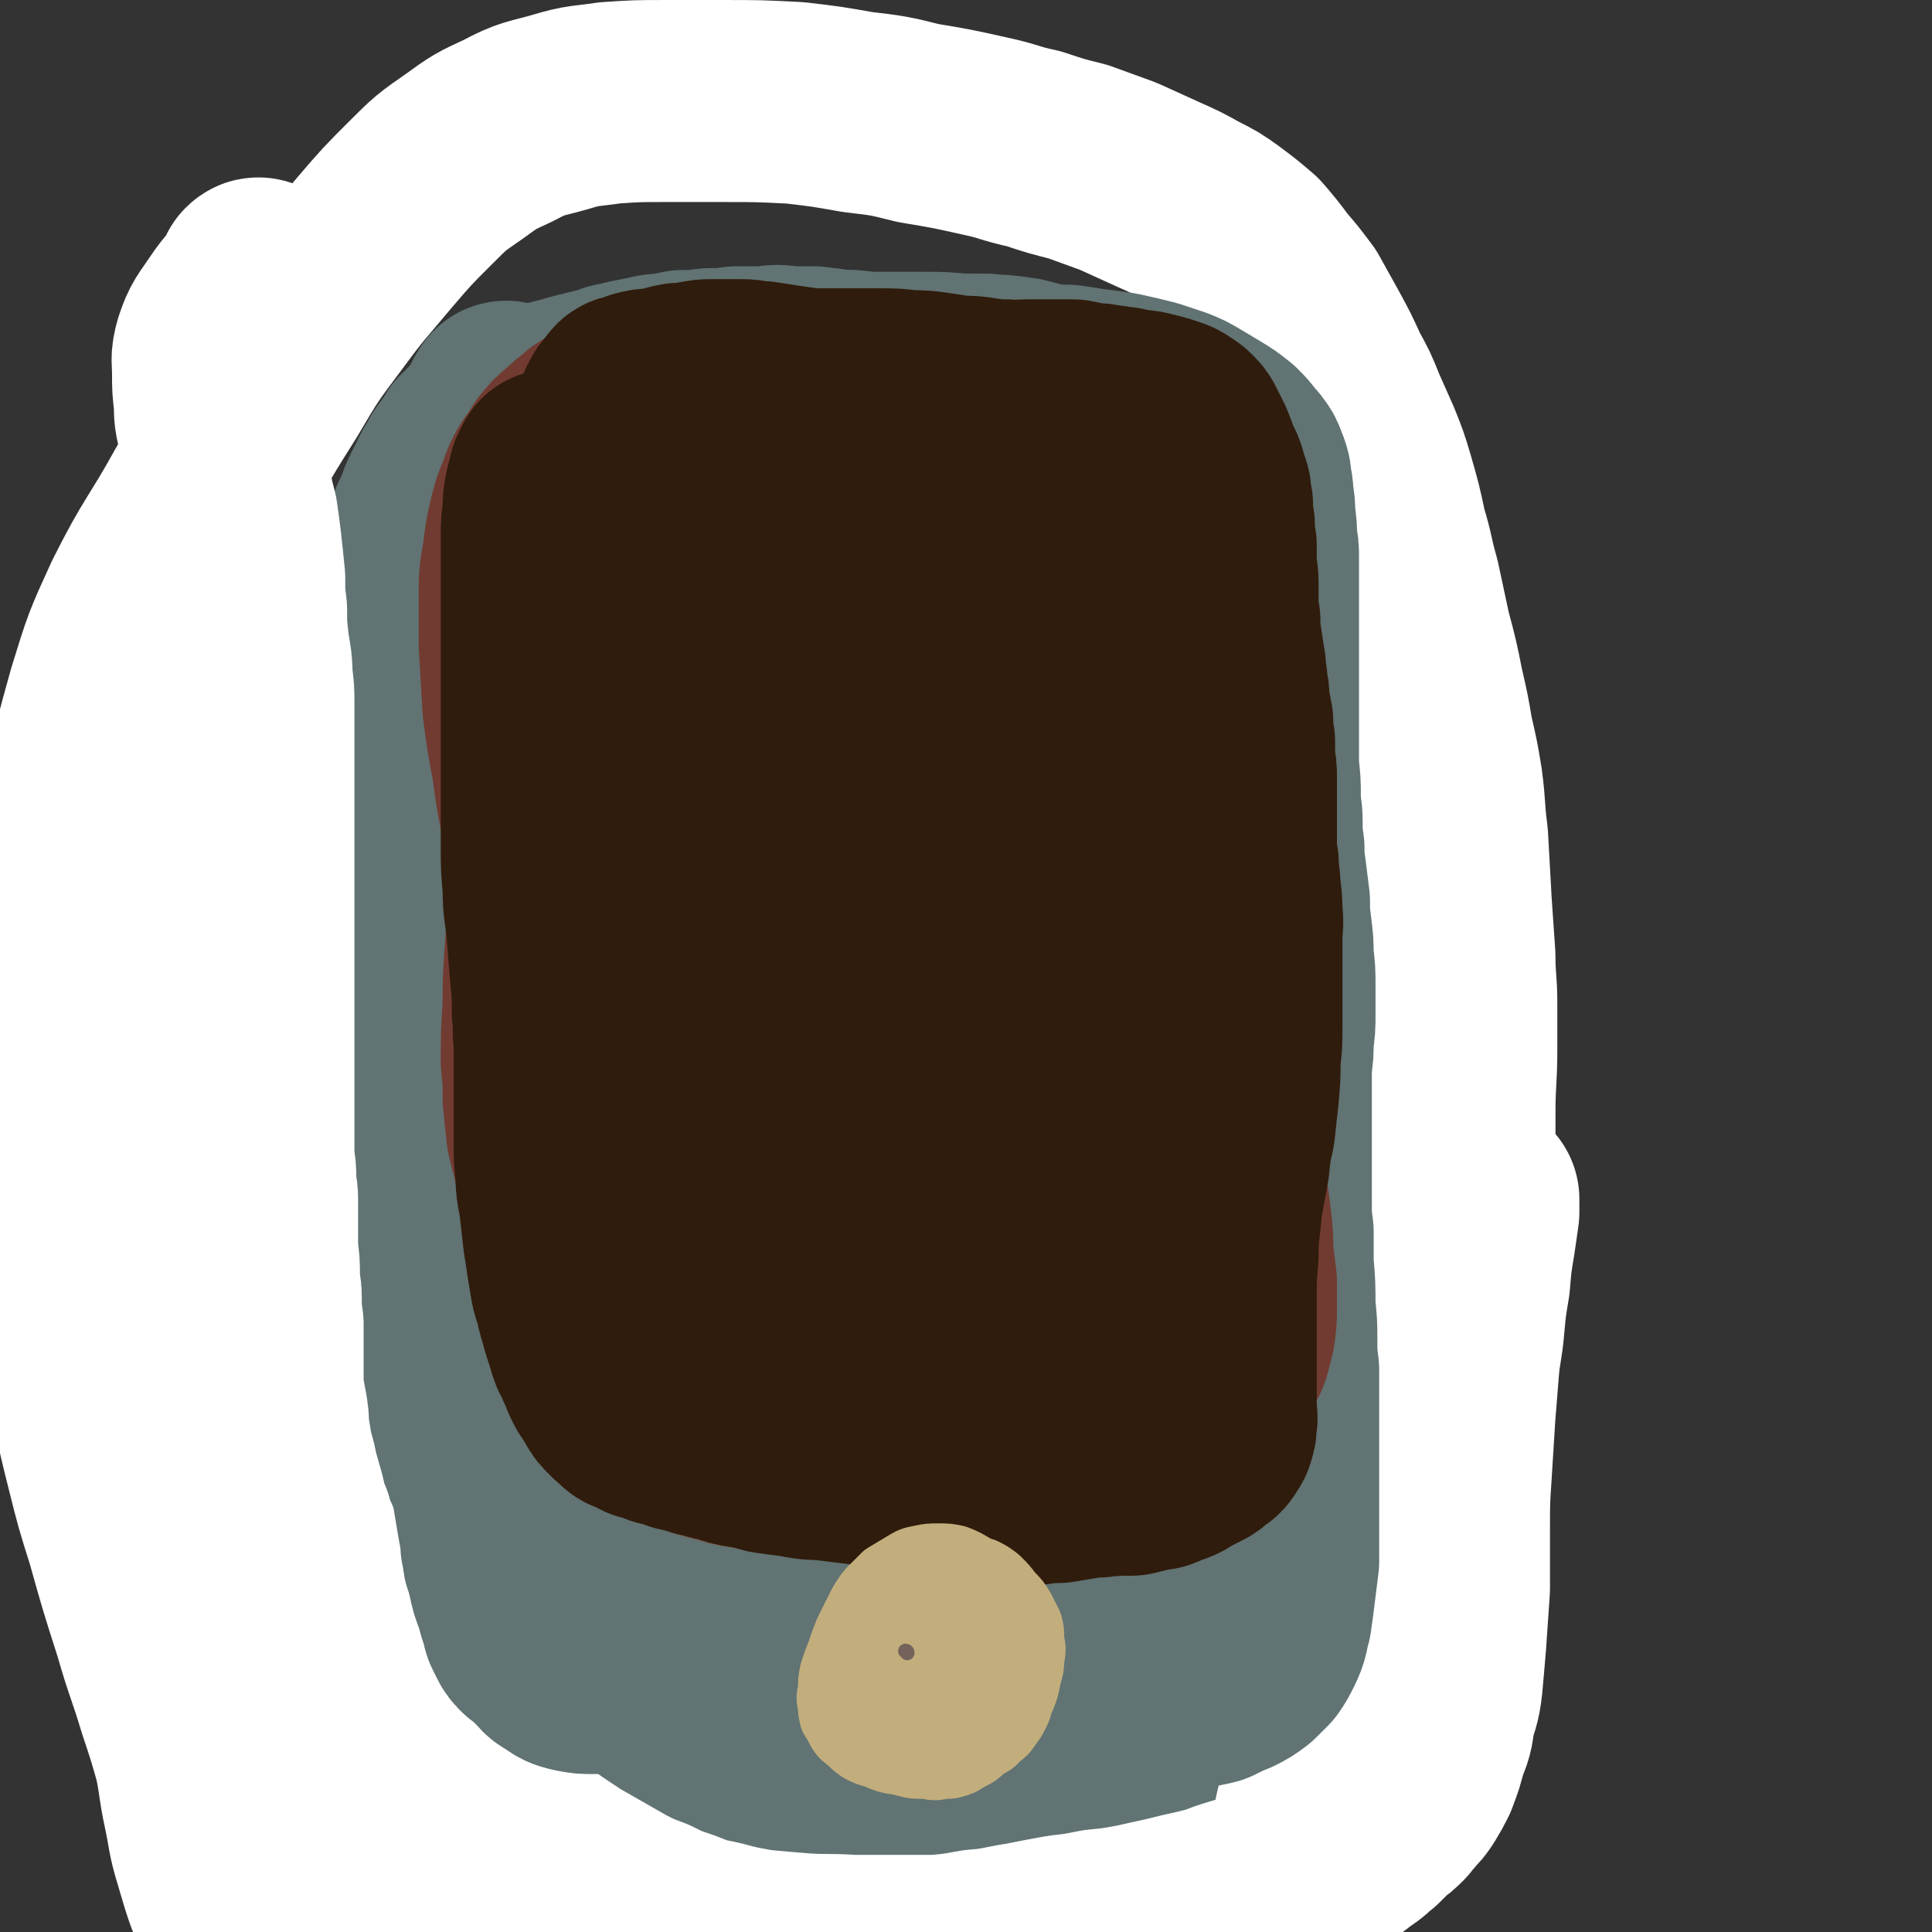 <svg viewBox='0 0 1052 1052' version='1.1' xmlns='http://www.w3.org/2000/svg' xmlns:xlink='http://www.w3.org/1999/xlink'><rect x="0" y="0" width="1052" height="1052" fill="#333333" stroke="none"/><g fill='none' stroke='#617373' stroke-width='110' stroke-linecap='round' stroke-linejoin='round'><path d='M305,826c-1,0 -1,0 -1,-1 -1,-8 0,-9 -1,-17 -1,-14 -1,-14 -2,-28 0,-10 0,-10 -1,-20 -1,-10 -1,-10 -3,-20 -1,-8 -1,-8 -2,-16 -1,-6 -1,-6 -2,-13 -1,-6 -1,-6 -2,-13 -1,-6 -1,-7 -2,-13 -1,-9 -1,-9 -2,-17 -1,-9 -1,-9 -2,-17 -1,-12 -1,-12 -2,-24 0,-9 0,-9 -1,-18 -1,-8 -1,-8 -2,-17 -1,-8 -1,-8 -2,-16 -2,-9 -2,-9 -4,-19 -1,-8 -1,-8 -3,-16 -1,-7 -1,-7 -2,-14 -2,-8 -2,-8 -3,-16 -1,-7 -1,-7 -2,-14 0,-7 -1,-7 -1,-14 0,-8 0,-8 0,-15 -1,-8 0,-8 0,-17 0,-6 0,-6 0,-12 0,-6 0,-6 0,-12 0,-6 0,-6 0,-12 0,-5 -1,-5 0,-11 0,-4 0,-4 0,-8 1,-2 1,-2 1,-5 1,-3 1,-3 1,-6 1,-2 1,-2 2,-5 0,-3 0,-3 1,-5 2,-4 2,-4 4,-7 2,-4 2,-4 5,-8 2,-3 2,-3 5,-6 3,-4 3,-4 7,-7 4,-3 4,-3 9,-7 4,-3 4,-3 8,-6 5,-3 5,-3 10,-6 5,-3 5,-3 10,-6 7,-4 7,-4 14,-7 6,-2 6,-2 12,-4 6,-3 6,-3 13,-5 6,-2 6,-2 11,-5 7,-2 7,-2 14,-5 6,-2 6,-2 12,-3 6,-2 6,-2 12,-3 8,-2 8,-2 15,-3 6,-1 6,-1 13,-1 6,0 6,0 12,0 6,0 6,0 12,0 7,0 7,0 15,0 5,0 5,0 10,0 4,0 4,0 9,0 3,0 3,0 7,0 3,0 3,0 7,0 3,0 3,0 5,1 3,0 3,0 6,1 4,1 4,1 8,2 4,2 4,2 8,3 3,2 4,2 7,4 4,2 4,2 8,4 5,3 5,3 10,6 4,4 4,4 8,7 4,4 4,4 8,8 5,6 5,6 10,12 4,6 4,6 8,12 4,7 4,7 8,14 5,7 5,7 9,15 4,9 4,9 9,18 3,9 3,9 7,17 3,8 3,8 7,15 2,7 2,7 5,14 4,10 4,10 7,20 3,10 3,10 6,20 3,10 3,10 6,20 3,9 3,9 5,19 2,8 2,8 4,17 2,8 2,8 3,16 2,8 2,8 3,15 2,10 2,10 3,19 2,9 2,9 3,17 0,8 0,8 1,16 1,8 0,8 1,15 0,7 0,7 1,15 0,7 0,7 0,14 0,8 0,8 0,15 0,9 0,9 0,18 0,7 0,7 -1,14 0,6 0,6 -1,12 -1,6 -1,6 -2,11 -2,7 -2,7 -3,14 -1,7 -1,7 -3,13 -1,7 -1,7 -2,13 -2,7 -2,7 -3,14 -2,5 -2,5 -3,10 -2,5 -2,5 -3,11 -2,6 -2,6 -4,12 -3,9 -3,9 -6,17 -3,7 -3,7 -6,14 -2,6 -2,6 -5,11 -2,6 -2,6 -5,11 -4,5 -4,5 -8,11 -3,4 -3,4 -7,8 -3,4 -3,4 -7,8 -4,5 -4,5 -9,10 -4,5 -4,5 -9,9 -5,4 -5,4 -9,8 -5,3 -5,3 -10,6 -6,3 -6,3 -12,5 -6,3 -6,3 -13,5 -6,2 -6,2 -13,4 -7,2 -7,3 -13,5 -9,2 -9,2 -17,4 -8,2 -8,2 -16,4 -7,1 -7,1 -15,2 -8,1 -8,1 -17,2 -7,1 -7,2 -15,2 -8,1 -8,1 -17,1 -7,0 -7,0 -15,0 -9,0 -9,0 -17,-1 -7,-1 -7,-1 -14,-2 -8,-2 -8,-2 -15,-4 -7,-2 -7,-2 -14,-4 -7,-2 -7,-2 -15,-5 -5,-3 -5,-3 -11,-5 -5,-2 -5,-2 -10,-5 -5,-2 -5,-2 -9,-4 -4,-1 -4,-1 -7,-3 -3,-1 -3,-1 -6,-3 -3,-2 -3,-2 -5,-4 -4,-3 -4,-3 -7,-6 -2,-3 -2,-3 -5,-6 -2,-4 -2,-4 -4,-8 -3,-5 -3,-5 -5,-10 -3,-6 -3,-6 -5,-12 -3,-7 -3,-7 -5,-15 -2,-8 -2,-8 -5,-15 -2,-9 -2,-9 -5,-18 -2,-8 -2,-8 -4,-16 -2,-8 -2,-8 -4,-17 -2,-12 -2,-12 -4,-23 -2,-12 -2,-12 -3,-23 -2,-11 -2,-11 -3,-22 0,-12 0,-12 -1,-23 -1,-13 -1,-13 -2,-25 -1,-11 -1,-11 -1,-22 0,-10 0,-10 0,-20 -1,-9 -1,-9 -1,-18 -1,-11 -1,-11 -2,-22 0,-9 0,-9 -1,-19 0,-10 0,-10 0,-20 -1,-12 -1,-12 -1,-25 -1,-10 -1,-10 -1,-21 -1,-10 -1,-10 -1,-20 -1,-10 -1,-11 -1,-21 -1,-12 -2,-12 -2,-24 -1,-11 0,-11 -1,-21 0,-10 0,-10 0,-21 0,-9 0,-9 0,-19 0,-9 0,-9 0,-19 1,-7 1,-7 1,-14 1,-7 0,-7 1,-13 1,-7 1,-7 1,-14 1,-6 1,-6 2,-12 0,-5 1,-5 1,-11 1,-4 1,-4 2,-9 1,-3 1,-3 2,-7 0,-2 0,-2 1,-4 1,-3 1,-3 1,-5 1,-2 1,-2 2,-4 1,-2 1,-2 2,-5 1,-3 1,-3 2,-5 3,-6 3,-6 6,-12 2,-2 2,-2 3,-5 1,-2 1,-2 3,-4 1,-2 1,-2 2,-3 2,-3 2,-3 3,-5 1,-1 1,-1 3,-2 1,-2 1,-2 2,-3 2,-1 2,-1 3,-2 1,-2 1,-2 3,-3 2,-1 2,-1 4,-2 2,-1 2,-1 4,-3 3,-1 3,-1 6,-2 3,-1 4,-1 7,-3 3,-1 3,-1 6,-2 3,-1 3,-1 7,-3 4,-1 4,-1 8,-2 3,-1 3,-1 7,-2 4,-1 4,-1 8,-2 5,-1 5,-1 10,-3 5,-1 5,-1 9,-2 5,-1 5,-1 10,-2 4,-1 4,-1 8,-1 5,-1 5,-1 10,-2 4,0 4,0 9,0 4,-1 4,-1 8,-1 5,0 5,0 9,0 5,0 5,0 10,0 4,0 4,0 8,0 4,0 4,0 8,0 5,0 5,0 9,0 4,0 4,0 8,0 3,0 3,0 7,0 4,0 4,0 7,1 4,0 4,0 8,0 4,1 4,1 7,1 4,1 4,1 8,1 4,1 4,1 8,2 4,0 4,0 8,1 3,1 3,1 7,1 4,1 4,1 7,2 4,0 4,0 8,1 3,1 3,1 6,2 2,0 2,0 5,1 3,1 3,1 5,1 3,1 3,1 7,2 3,0 3,0 6,1 3,1 3,1 6,1 3,1 3,1 6,2 3,0 3,0 5,1 3,1 3,1 5,1 2,1 2,1 4,1 3,1 3,1 6,2 2,1 2,1 4,1 2,1 2,1 4,2 2,1 2,1 4,2 2,0 2,0 5,1 2,1 2,1 4,2 2,1 2,1 4,2 3,1 3,1 6,3 3,1 3,1 5,2 3,1 2,1 5,3 2,1 2,1 5,2 2,1 2,1 4,3 3,2 2,2 5,4 2,2 2,2 4,4 3,3 3,3 5,6 3,3 3,3 5,6 2,4 2,4 4,8 2,4 3,4 5,8 2,5 2,5 4,11 2,5 2,5 3,11 2,5 3,5 4,11 2,6 2,6 3,12 2,7 2,7 3,13 1,7 1,7 2,13 2,7 2,7 3,14 1,10 1,10 2,19 1,8 1,8 2,16 0,7 1,7 1,14 0,7 0,7 0,15 1,9 1,9 1,18 0,9 0,9 0,18 0,10 0,10 0,20 0,11 0,11 -1,22 0,11 -1,11 -1,22 -1,10 -1,10 -2,19 -1,10 -1,10 -2,19 -1,11 -1,11 -2,23 -1,10 -1,10 -2,20 -1,11 -1,11 -2,22 -1,13 -1,13 -2,25 -1,16 -1,16 -2,33 -1,14 -1,14 -3,28 -1,14 0,14 -2,27 -1,13 -1,13 -2,26 -1,9 -1,9 -2,18 -1,8 -1,8 -2,16 0,7 -1,7 -1,15 0,9 0,9 0,19 0,10 0,10 0,19 0,9 0,9 0,17 0,8 0,8 0,16 0,7 0,7 -1,14 -1,5 -1,5 -1,9 -1,4 -1,4 -1,7 -1,4 -1,4 -2,7 0,2 0,2 -1,5 0,2 0,2 -1,4 -1,2 -1,2 -1,3 -1,2 -1,3 -3,5 -1,2 -1,2 -3,4 -2,2 -2,2 -4,4 -4,3 -4,3 -8,5 -4,3 -4,3 -8,4 -5,2 -5,2 -9,3 -6,1 -6,1 -12,2 -9,1 -9,0 -17,0 -8,1 -8,0 -17,0 -8,0 -8,1 -16,0 -9,0 -9,0 -18,-2 -11,-2 -11,-2 -23,-4 -10,-2 -10,-3 -20,-5 -9,-2 -9,-2 -19,-4 -10,-2 -10,-2 -20,-4 -8,-1 -8,-1 -16,-3 -8,-1 -8,-1 -16,-3 -6,-1 -6,-1 -13,-3 -7,-1 -7,-2 -15,-3 -5,-1 -5,-1 -11,-3 -5,-1 -5,-1 -10,-2 -6,-2 -6,-1 -11,-4 -6,-2 -6,-2 -12,-5 -5,-4 -6,-4 -10,-8 -6,-6 -7,-6 -12,-14 -8,-15 -9,-15 -15,-31 -10,-29 -8,-30 -15,-60 -9,-38 -10,-38 -17,-76 -6,-40 -6,-40 -9,-80 -3,-40 -2,-41 -2,-81 1,-25 1,-25 3,-49 2,-15 2,-15 6,-30 4,-13 4,-13 9,-25 2,-4 2,-4 4,-9 2,-2 2,-2 3,-3 1,-2 1,-2 3,-2 2,-1 2,-1 4,0 5,2 5,2 9,6 6,7 6,7 11,15 7,11 7,11 12,24 11,29 10,29 19,59 12,43 13,43 22,86 7,36 8,37 11,74 2,31 1,31 0,63 0,19 0,19 -3,38 -1,13 -2,13 -5,26 -2,8 -2,8 -5,16 -1,4 -1,4 -3,7 -1,2 -1,2 -1,4 -1,0 -1,0 -1,0 -4,-11 -4,-11 -7,-22 -8,-39 -8,-39 -15,-77 -9,-47 -11,-47 -16,-94 -6,-57 -5,-57 -5,-115 0,-43 0,-43 5,-86 3,-34 4,-34 11,-68 7,-29 6,-29 15,-57 9,-24 8,-25 20,-47 7,-13 8,-14 18,-23 6,-6 8,-7 16,-6 11,1 13,2 22,9 10,7 11,8 17,20 12,23 11,24 19,50 13,38 13,38 24,77 15,48 16,47 28,96 10,40 10,41 16,82 5,33 5,33 6,67 1,23 1,23 -1,46 -3,25 -4,24 -8,48 -5,25 -4,25 -10,49 -6,29 -6,29 -14,57 -9,33 -8,33 -19,66 -7,23 -5,24 -16,46 -6,13 -6,16 -17,23 -9,6 -13,8 -23,3 -18,-7 -22,-9 -32,-26 -19,-30 -16,-33 -27,-68 -13,-40 -13,-40 -20,-82 -8,-52 -7,-53 -9,-106 -2,-53 -2,-53 2,-106 3,-48 4,-48 13,-95 7,-40 7,-40 19,-79 10,-32 10,-33 25,-62 8,-18 10,-17 22,-32 8,-10 8,-10 19,-19 6,-5 6,-6 14,-8 5,-2 7,-3 11,0 10,6 11,6 17,16 16,28 15,29 26,60 14,36 13,36 23,73 8,36 8,36 13,72 5,29 5,29 7,58 3,29 2,29 2,57 0,37 0,37 -2,74 -1,34 -1,35 -4,69 -3,31 -2,31 -8,62 -4,20 -3,20 -11,39 -6,12 -6,15 -16,23 -6,5 -9,4 -16,1 -12,-4 -14,-5 -21,-15 -17,-23 -16,-25 -27,-52 -13,-36 -13,-37 -21,-75 -8,-40 -8,-40 -11,-82 -3,-43 -4,-44 -2,-88 2,-44 2,-45 11,-89 5,-25 5,-26 16,-50 8,-16 9,-16 20,-31 8,-11 9,-11 19,-20 8,-6 9,-7 18,-10 7,-2 9,-2 15,1 9,4 11,5 17,13 13,17 14,18 23,38 14,34 13,34 23,69 8,33 8,33 13,66 4,27 3,28 3,56 1,26 1,26 0,52 -1,19 -1,19 -3,38 -2,18 0,19 -6,36 -5,18 -5,23 -16,34 -4,4 -8,1 -13,-4 -12,-12 -13,-13 -20,-29 -19,-44 -19,-44 -32,-90 -10,-38 -10,-39 -15,-78 -4,-34 -4,-35 -3,-69 0,-27 1,-27 5,-53 4,-26 4,-26 12,-52 5,-17 5,-17 12,-34 6,-14 6,-15 15,-27 7,-9 8,-10 17,-14 6,-3 8,-2 14,-1 7,2 8,2 14,7 8,8 8,8 14,17 10,16 11,16 17,33 11,29 11,29 19,59 9,36 9,36 15,72 5,33 5,33 7,67 1,32 1,32 -1,64 0,18 -1,18 -4,36 -2,13 -2,13 -6,24 -2,8 -2,8 -5,15 0,1 -1,2 -2,2 -2,-1 -3,-1 -5,-3 -6,-10 -7,-10 -10,-21 -9,-33 -9,-33 -15,-68 -5,-31 -6,-31 -9,-63 -2,-24 -1,-24 0,-48 1,-18 1,-18 5,-36 2,-12 2,-12 6,-23 2,-6 2,-7 7,-11 3,-2 5,-3 8,-1 9,7 11,8 17,18 11,19 10,20 17,40 9,28 8,29 14,58 6,25 5,25 9,51 4,30 4,30 6,61 1,25 1,25 1,50 1,23 1,23 1,46 0,23 0,23 0,47 -1,17 -1,17 -2,34 -1,17 -1,17 -2,33 -1,15 -1,15 -2,29 0,17 0,17 0,34 0,10 0,10 0,20 0,6 1,6 1,12 0,3 0,3 0,6 -1,4 0,4 -1,9 -1,2 -1,2 -2,5 -1,2 -1,3 -4,3 -15,2 -15,1 -31,1 -12,-1 -12,-2 -25,-4 -13,-1 -13,-1 -27,-1 -17,-1 -17,0 -33,0 -15,-1 -15,0 -29,-1 -15,0 -15,-1 -30,-3 -19,-2 -19,-2 -37,-4 -14,-2 -14,-2 -28,-4 -12,-2 -12,-2 -24,-3 -10,-1 -10,0 -20,0 -9,0 -9,0 -18,0 -5,0 -5,0 -11,0 -4,0 -4,0 -8,-1 -4,0 -4,0 -7,-1 -3,-1 -3,-2 -6,-3 -2,-1 -2,-1 -4,-3 -3,-2 -3,-2 -5,-4 -4,-3 -4,-3 -7,-7 -5,-5 -5,-5 -8,-11 -5,-6 -5,-6 -9,-14 -4,-8 -4,-8 -8,-16 -4,-12 -4,-12 -8,-24 -3,-13 -3,-13 -6,-25 -3,-14 -3,-14 -6,-28 -3,-18 -3,-18 -5,-35 -3,-19 -2,-19 -5,-38 -1,-14 -1,-14 -2,-29 -1,-10 -1,-10 -1,-20 0,-8 0,-8 0,-15 0,-3 0,-3 0,-6 0,-1 0,-1 0,-1 0,0 0,0 0,0 0,3 0,3 0,7 0,11 -1,11 -1,22 0,11 0,11 0,23 0,12 0,12 0,25 0,15 -1,15 0,30 1,29 0,29 3,58 1,22 2,22 5,43 2,17 3,17 5,33 2,13 2,13 4,25 1,11 1,11 3,22 2,8 2,8 4,17 3,9 3,9 6,17 3,7 4,7 7,13 1,2 1,2 2,3 0,0 0,0 0,0 -1,-2 -1,-2 -3,-4 -5,-8 -5,-8 -11,-15 -8,-12 -8,-12 -15,-24 -8,-14 -8,-14 -15,-27 -6,-12 -6,-12 -11,-23 -4,-10 -4,-10 -7,-19 -3,-10 -3,-10 -6,-20 -3,-9 -2,-9 -4,-19 -2,-10 -2,-10 -4,-20 -2,-11 -2,-11 -3,-23 -2,-15 -2,-15 -3,-29 -2,-13 -2,-13 -3,-25 -1,-12 -1,-12 -3,-25 -1,-14 -1,-14 -2,-28 -1,-11 -1,-11 -2,-22 0,-10 0,-10 -1,-20 -1,-9 -1,-9 -3,-19 -2,-10 -2,-10 -4,-19 -1,-9 -1,-9 -2,-17 -1,-8 -2,-8 -2,-17 -1,-8 -1,-8 -1,-16 -1,-9 -1,-9 -1,-18 -1,-7 0,-7 -1,-15 0,-7 0,-7 -1,-14 -1,-9 -1,-9 -1,-18 -1,-8 0,-9 -1,-17 0,-8 0,-8 0,-15 0,-9 0,-9 0,-17 0,-9 0,-9 0,-19 0,-8 0,-8 0,-16 0,-9 0,-9 0,-17 0,-10 0,-10 0,-19 1,-11 1,-11 2,-22 1,-9 1,-9 2,-19 1,-8 1,-8 1,-17 2,-10 1,-10 3,-19 1,-8 1,-8 2,-15 1,-8 1,-8 3,-15 2,-8 2,-8 4,-15 3,-10 3,-10 7,-20 2,-8 2,-8 5,-16 3,-8 3,-8 6,-16 4,-7 4,-6 8,-13 3,-7 3,-7 6,-13 3,-5 3,-5 7,-10 3,-4 3,-4 6,-7 4,-4 5,-4 9,-8 4,-3 4,-3 8,-6 5,-3 5,-3 10,-6 6,-3 6,-3 12,-6 7,-4 7,-4 14,-7 6,-2 6,-2 12,-4 6,-3 6,-3 13,-5 9,-2 9,-2 18,-4 8,-1 8,-1 15,-2 7,0 7,0 15,-1 6,0 6,0 13,0 9,0 9,0 18,0 7,0 7,0 15,0 7,0 7,0 14,0 7,-1 7,-1 14,-2 9,-1 9,-2 18,-4 7,-1 7,-1 15,-3 6,-1 6,-1 13,-2 6,-1 6,0 12,-1 4,0 4,0 9,0 4,0 4,0 9,0 5,0 5,0 10,0 5,1 5,0 11,1 4,0 4,1 8,1 4,1 4,1 7,2 4,1 4,1 7,3 3,2 3,2 6,4 4,2 4,2 7,4 3,2 3,2 6,4 3,2 3,2 7,4 3,3 3,3 6,5 4,3 4,3 7,6 3,3 3,3 6,6 3,4 4,4 6,8 3,6 3,6 5,11 2,7 2,7 3,14 2,9 2,9 3,17 1,8 1,8 2,16 1,9 0,9 0,18 1,10 1,10 1,20 0,13 0,13 0,26 -1,12 -1,12 -2,24 -1,13 -1,13 -2,26 -1,14 -1,14 -2,28 -2,18 -2,18 -4,37 -2,15 -2,15 -3,31 -2,14 -2,14 -3,28 -2,16 -2,16 -2,33 -1,15 0,15 0,30 0,18 0,18 0,35 0,18 0,18 0,35 0,18 0,18 0,35 0,13 0,13 0,26 -1,12 0,12 -1,25 -1,16 -2,16 -2,32 -1,16 0,17 0,33 0,18 0,18 1,36 2,25 2,25 4,49 1,20 1,20 3,39 1,14 1,14 2,28 1,14 1,14 2,28 1,17 1,17 3,33 1,16 2,16 4,32 1,6 1,6 2,12 '/></g>
<g fill='none' stroke='#FFFFFF' stroke-width='110' stroke-linecap='round' stroke-linejoin='round'><path d='M141,153c0,-1 0,-2 -1,-1 0,0 0,1 0,1 -6,10 -7,9 -13,18 -6,9 -7,9 -10,18 -2,7 -1,7 -1,14 0,8 0,8 1,16 0,7 0,7 2,15 1,9 2,9 4,18 1,7 1,7 3,15 1,7 1,6 3,14 1,7 1,7 2,15 1,9 1,9 2,19 0,9 0,9 1,17 0,9 0,9 1,18 1,9 2,9 2,19 1,7 1,7 1,15 0,6 0,6 0,13 0,7 0,7 0,13 0,7 0,7 0,14 0,7 0,7 0,13 0,6 0,6 0,13 0,6 0,6 0,12 0,6 0,6 0,12 0,7 0,7 0,14 0,8 0,8 0,16 0,10 0,10 0,21 0,8 0,8 0,16 0,8 0,8 0,16 0,8 0,8 0,16 0,8 0,8 0,16 0,8 0,8 0,16 0,7 0,7 0,14 0,7 0,7 0,13 1,5 1,5 1,10 0,6 1,6 1,11 0,6 0,6 0,12 0,8 0,8 0,16 1,7 1,7 1,14 0,6 1,6 1,12 0,7 0,7 1,14 0,6 0,6 0,13 0,6 0,6 0,12 0,5 0,5 0,10 1,6 1,6 2,11 1,6 1,6 1,11 1,6 1,6 2,12 1,6 2,6 3,13 2,7 2,7 4,14 1,6 1,6 4,13 1,5 1,6 4,11 2,7 3,7 6,14 3,7 3,7 6,13 3,6 3,6 6,12 3,5 3,5 6,11 4,7 4,7 8,14 3,6 3,6 7,12 4,7 4,7 9,14 4,6 4,7 8,13 6,7 6,7 12,14 5,6 5,6 11,11 6,5 6,5 12,10 8,6 8,6 15,13 7,5 7,5 14,11 7,5 7,5 14,10 6,4 6,4 12,8 7,4 7,4 14,8 7,4 7,4 14,8 8,4 8,4 16,7 8,4 8,4 17,7 10,4 10,4 20,6 11,3 12,3 23,5 11,1 11,1 23,2 14,1 14,0 28,1 12,0 12,0 24,0 11,0 11,0 22,0 11,-1 11,-1 22,-3 13,-1 13,-2 26,-4 10,-2 10,-2 21,-4 9,-1 9,-1 19,-3 10,-1 10,-1 21,-3 9,-2 9,-2 18,-4 8,-2 8,-2 17,-4 8,-2 8,-2 16,-5 10,-3 10,-3 19,-6 7,-3 7,-3 14,-6 6,-2 6,-2 11,-5 6,-3 6,-3 11,-6 6,-4 6,-4 11,-8 5,-3 5,-4 9,-7 3,-3 3,-3 7,-7 3,-2 3,-2 6,-5 2,-3 2,-2 4,-5 3,-3 3,-3 5,-6 3,-5 3,-5 5,-9 3,-8 3,-8 5,-16 3,-7 3,-7 4,-15 2,-8 3,-8 4,-17 1,-11 1,-11 2,-23 1,-14 1,-14 2,-29 0,-16 0,-16 0,-32 0,-16 0,-16 1,-31 1,-16 1,-16 2,-32 1,-13 1,-13 2,-25 1,-12 2,-12 3,-24 1,-11 1,-11 3,-23 1,-12 1,-12 3,-24 1,-7 1,-7 2,-14 0,-3 0,-3 0,-6 0,-1 0,-1 0,-1 0,0 0,0 0,1 -1,11 -1,11 -3,22 -4,23 -3,23 -8,46 -5,28 -4,28 -11,55 -5,23 -6,23 -13,46 -8,23 -8,23 -17,45 -7,18 -8,18 -14,36 -6,19 -5,19 -10,39 -5,17 -5,17 -10,35 -4,14 -3,14 -7,29 -3,9 -3,10 -6,19 -2,4 -2,4 -5,9 -1,2 -2,2 -4,4 -1,2 -1,2 -3,3 -1,2 -1,2 -2,3 -1,1 -1,1 -2,2 0,1 -1,1 -1,1 0,0 0,1 0,0 0,0 0,0 1,-1 4,-5 4,-5 8,-10 6,-9 6,-9 11,-18 7,-12 7,-12 14,-24 6,-13 7,-13 13,-27 7,-17 7,-17 13,-34 6,-15 6,-15 10,-31 5,-17 5,-17 9,-34 6,-30 5,-31 10,-61 3,-20 3,-20 6,-39 2,-16 2,-16 4,-32 1,-14 1,-14 2,-28 1,-16 1,-16 1,-33 1,-18 0,-18 1,-36 0,-17 0,-17 0,-34 0,-18 1,-18 1,-35 0,-12 0,-12 0,-24 0,-13 -1,-13 -1,-26 -1,-15 -1,-15 -2,-29 -1,-18 -1,-18 -2,-36 -2,-15 -1,-15 -3,-30 -2,-12 -2,-12 -5,-25 -2,-12 -2,-12 -5,-25 -3,-15 -3,-15 -7,-30 -3,-14 -3,-14 -6,-28 -4,-14 -3,-14 -7,-27 -3,-14 -3,-14 -7,-28 -3,-10 -3,-10 -7,-20 -4,-9 -4,-9 -8,-18 -4,-10 -4,-10 -9,-19 -5,-11 -5,-11 -11,-22 -5,-9 -5,-9 -10,-18 -6,-8 -6,-8 -12,-15 -6,-8 -6,-8 -12,-15 -7,-6 -7,-6 -15,-12 -7,-5 -7,-5 -15,-9 -9,-5 -9,-5 -18,-9 -11,-5 -11,-5 -22,-10 -11,-4 -11,-4 -22,-8 -12,-3 -12,-3 -24,-7 -14,-3 -13,-4 -27,-7 -18,-4 -18,-4 -36,-7 -16,-4 -16,-4 -33,-6 -17,-3 -17,-3 -34,-5 -20,-1 -20,-1 -39,-1 -16,0 -16,0 -32,0 -15,0 -15,0 -30,1 -13,2 -14,1 -27,5 -14,4 -15,3 -28,10 -13,6 -13,6 -24,14 -13,9 -13,9 -24,20 -13,13 -13,13 -25,27 -15,18 -15,17 -29,36 -15,20 -15,20 -28,42 -19,30 -18,30 -36,61 -16,29 -18,28 -33,58 -11,24 -11,24 -19,50 -7,25 -7,25 -12,51 -5,28 -5,29 -8,57 -3,34 -2,34 -4,68 -1,27 0,27 0,53 1,23 1,23 2,45 2,27 2,27 5,53 3,25 3,25 7,50 4,21 4,21 9,41 5,20 5,20 11,39 7,25 7,25 15,50 6,21 7,21 13,41 5,15 5,15 9,29 3,14 2,14 5,28 3,14 2,14 6,27 5,17 5,17 11,32 7,17 6,17 15,32 10,15 10,16 23,28 10,10 10,10 23,16 30,15 31,14 62,26 12,4 13,3 25,6 '/><path d='M133,1008c0,0 -1,-1 -1,-1 2,0 3,1 5,1 20,0 20,-1 41,0 14,1 14,0 28,3 14,3 14,4 27,10 13,6 13,6 25,15 14,10 14,10 28,21 11,10 10,10 22,20 11,9 10,10 23,18 20,12 21,11 42,22 4,2 4,2 7,3 '/></g>
<g fill='none' stroke='#617373' stroke-width='110' stroke-linecap='round' stroke-linejoin='round'><path d='M276,220c0,0 0,-2 -1,-1 -2,3 -2,4 -4,8 -6,12 -7,11 -12,23 -5,11 -5,11 -7,22 -2,11 -2,11 -2,22 -1,9 -1,9 -1,19 0,9 0,9 0,18 0,10 0,10 1,20 0,8 1,8 2,17 0,7 0,7 1,15 0,7 0,7 1,14 1,8 1,8 1,15 1,6 1,6 2,12 1,6 1,6 2,12 1,7 1,7 1,15 0,7 0,7 0,13 1,7 1,7 1,14 0,6 0,6 1,13 0,14 0,14 0,28 0,7 0,7 0,13 0,7 0,7 0,13 0,8 0,8 0,16 0,6 0,6 0,13 0,6 0,6 0,13 0,8 0,8 0,16 0,7 0,7 0,14 0,7 0,7 0,13 0,7 0,7 0,13 0,8 0,8 0,15 0,6 0,6 0,12 0,6 0,6 0,11 0,6 0,6 1,11 0,6 0,6 0,11 1,5 1,5 1,10 1,5 1,5 1,10 1,6 1,6 1,11 0,5 0,5 1,9 0,5 0,5 0,9 0,5 0,5 0,10 0,6 0,6 0,12 1,5 1,5 1,9 1,4 1,4 1,8 0,2 0,2 0,5 0,2 0,2 0,4 0,2 0,2 0,4 0,4 0,4 0,8 1,4 1,4 2,9 0,4 0,4 1,8 0,3 0,3 1,7 0,3 0,3 0,5 1,2 1,2 1,4 0,3 0,3 1,5 1,4 1,4 2,8 1,5 1,5 3,10 1,3 1,3 2,7 1,3 1,3 2,6 1,2 0,2 1,4 1,2 1,2 2,4 1,2 1,2 3,4 3,2 3,2 6,4 5,3 5,3 10,5 5,2 5,2 11,4 5,1 5,2 11,3 6,1 6,1 12,2 7,0 7,0 14,0 7,0 7,0 14,0 7,0 7,0 14,0 8,0 8,0 15,-1 9,0 9,0 19,-1 7,-1 7,-1 14,-1 7,0 7,0 14,0 8,0 8,0 16,0 6,0 6,0 13,0 6,0 6,0 12,0 7,1 7,1 13,2 7,1 7,1 15,2 6,1 6,1 13,2 6,0 6,1 13,1 6,0 6,0 12,0 7,0 7,0 13,0 6,0 6,0 12,1 6,0 6,1 12,1 6,1 6,1 13,1 5,1 5,1 10,1 5,0 5,1 9,1 5,0 5,0 9,0 6,0 6,0 11,0 5,0 5,0 10,-1 4,-1 5,-1 9,-2 6,-3 6,-3 11,-5 4,-2 4,-2 8,-5 3,-3 3,-3 6,-6 2,-3 2,-3 4,-7 3,-6 2,-6 4,-13 1,-7 1,-7 2,-15 1,-8 1,-8 2,-16 0,-10 0,-10 0,-19 0,-10 0,-10 0,-21 0,-9 0,-9 0,-17 0,-8 0,-8 0,-16 0,-8 0,-8 0,-16 0,-7 0,-7 0,-15 -1,-8 -1,-8 -1,-16 0,-9 0,-9 -1,-18 0,-12 0,-12 -1,-24 0,-8 0,-8 0,-17 -1,-8 -1,-8 -1,-16 0,-7 0,-7 0,-15 0,-7 0,-7 0,-15 0,-7 0,-7 0,-15 0,-7 0,-7 0,-14 0,-8 0,-8 0,-16 1,-7 1,-7 1,-14 1,-7 1,-7 1,-14 0,-7 0,-7 0,-15 0,-8 0,-8 -1,-16 0,-7 0,-7 -1,-15 -1,-8 -1,-8 -1,-15 -1,-8 -1,-8 -2,-16 -1,-7 -1,-7 -1,-13 -1,-7 -1,-7 -1,-14 0,-7 -1,-7 -1,-14 0,-8 0,-8 -1,-16 0,-7 0,-7 0,-14 0,-7 0,-7 0,-14 0,-7 0,-7 0,-14 0,-7 0,-7 0,-15 0,-7 0,-7 0,-13 0,-7 0,-7 0,-13 0,-6 0,-6 0,-13 0,-5 0,-5 0,-9 0,-5 0,-5 0,-9 0,-5 0,-5 -1,-10 0,-6 0,-6 -1,-13 0,-5 0,-5 -1,-11 0,-3 0,-3 -1,-7 0,-3 0,-3 -1,-6 -1,-2 -1,-3 -2,-5 -2,-3 -2,-3 -4,-5 -3,-4 -3,-4 -6,-7 -5,-4 -5,-4 -10,-7 -5,-3 -5,-3 -10,-6 -5,-3 -5,-3 -10,-5 -6,-2 -6,-2 -12,-4 -8,-2 -8,-2 -17,-4 -7,-1 -7,-1 -15,-2 -6,-1 -6,-1 -13,-2 -6,0 -6,0 -13,-1 -7,-1 -7,-1 -15,-2 -7,-1 -7,-1 -15,-2 -7,-1 -7,-1 -15,-1 -10,-1 -10,-1 -20,-1 -8,0 -8,0 -16,0 -7,0 -7,0 -15,0 -7,-1 -7,-1 -14,-1 -7,-1 -7,-1 -15,-2 -7,0 -7,0 -13,0 -7,-1 -7,-1 -13,0 -8,0 -8,0 -16,0 -6,1 -6,1 -12,2 -6,0 -6,1 -12,2 -5,1 -5,1 -11,2 -5,1 -5,1 -11,3 -5,1 -5,1 -10,2 -4,2 -4,2 -8,4 -5,2 -5,2 -9,4 -4,3 -4,3 -9,6 -4,3 -4,3 -7,6 -4,3 -4,3 -7,7 -3,4 -3,4 -6,9 -3,4 -3,4 -5,8 -3,6 -3,6 -5,12 -3,7 -3,7 -6,15 -3,10 -3,11 -5,21 -2,10 -2,10 -4,19 -2,9 -2,9 -3,18 -2,9 -2,9 -3,18 -2,10 -2,10 -3,20 -1,9 -1,9 -2,18 -1,8 -1,8 -1,17 -1,11 0,11 -1,22 0,9 0,9 -1,18 -1,8 -1,8 -1,17 -1,10 -1,10 -1,19 0,10 0,10 0,21 0,9 0,9 0,18 0,9 0,9 0,18 0,11 0,11 0,21 0,9 0,9 0,18 0,9 0,9 0,17 0,9 0,9 1,17 0,9 0,9 0,19 0,8 1,8 1,16 0,7 0,7 0,15 0,8 0,8 1,15 0,9 0,9 1,17 0,7 1,7 1,13 0,7 0,7 0,13 0,7 0,7 0,14 0,7 0,7 0,14 1,8 1,8 1,15 0,7 0,7 1,15 1,8 1,8 2,16 1,7 1,7 2,14 1,6 1,6 2,12 2,11 2,11 5,22 1,4 1,4 2,7 1,4 1,4 2,7 0,3 0,3 1,6 1,3 1,3 2,5 2,3 2,3 3,6 2,3 2,3 4,6 2,4 2,5 4,8 2,4 2,4 5,7 3,3 2,3 6,5 4,3 4,3 8,4 5,1 5,1 10,1 6,0 6,0 12,0 6,0 6,0 12,0 8,0 8,0 15,0 7,0 7,0 14,0 7,0 7,0 13,0 8,0 8,0 15,0 9,0 9,0 19,1 8,0 8,0 17,1 8,0 8,0 16,0 11,1 11,0 21,1 9,0 9,0 18,0 8,0 8,0 17,-1 10,-1 10,0 19,-3 14,-4 13,-6 26,-11 '/></g>
<g fill='none' stroke='#74635B' stroke-width='110' stroke-linecap='round' stroke-linejoin='round'><path d='M302,266c0,0 -1,-1 -1,-1 -1,10 0,11 0,21 0,11 0,11 0,22 0,5 0,5 0,11 0,6 0,6 0,12 0,6 0,6 0,12 0,6 0,6 0,13 0,6 0,6 0,12 0,7 0,7 0,15 0,5 0,5 0,11 0,7 0,7 0,13 1,7 1,7 2,14 1,8 1,8 2,16 1,8 1,8 2,15 0,8 0,8 0,15 1,9 0,9 1,18 0,6 0,6 1,13 0,6 0,6 0,12 0,6 0,6 0,12 0,7 0,7 0,14 0,6 0,6 0,12 0,6 1,6 1,12 0,6 0,6 1,12 0,4 0,4 0,9 1,4 0,4 0,8 0,4 0,4 0,9 1,5 0,5 1,10 0,5 0,5 0,9 1,5 1,5 1,10 0,5 0,5 1,10 0,5 0,5 1,10 0,4 0,4 1,8 0,4 0,4 0,8 0,4 0,4 1,8 0,4 0,4 0,8 1,4 1,4 1,8 1,3 1,3 1,7 1,4 1,4 2,8 0,3 0,3 1,6 0,2 0,2 1,4 1,3 1,3 1,6 1,3 1,3 2,5 1,3 1,3 2,6 0,2 0,2 1,5 1,3 1,3 2,6 1,1 1,1 2,3 0,1 0,1 0,2 1,0 1,0 1,1 0,0 0,0 0,1 1,1 1,1 1,2 1,2 1,2 2,3 1,2 1,2 2,4 1,2 1,2 3,4 2,2 2,3 4,4 2,3 2,3 5,5 5,3 5,2 10,5 5,2 5,2 10,4 5,2 5,2 11,4 5,2 5,2 10,3 6,2 6,2 12,3 6,1 6,1 12,2 6,1 6,1 13,2 7,1 7,1 14,1 6,1 6,1 11,1 6,1 6,0 11,1 6,0 6,0 12,0 6,1 6,0 13,1 5,0 5,0 11,0 5,0 5,0 10,0 5,0 5,0 11,0 5,0 5,0 11,0 6,0 6,0 11,0 7,-1 7,-1 13,-2 6,0 6,0 13,-2 5,-1 5,0 10,-2 5,-1 5,-1 9,-2 5,-1 5,-1 9,-3 5,-2 5,-2 10,-5 5,-2 5,-2 9,-4 4,-2 4,-2 7,-4 4,-1 4,-1 7,-3 3,-1 3,-1 5,-3 2,-1 2,-1 4,-3 3,-2 3,-2 5,-5 3,-3 3,-3 5,-7 2,-4 2,-4 4,-8 1,-4 1,-4 3,-8 1,-4 1,-4 1,-9 1,-5 1,-5 2,-11 1,-6 0,-6 1,-12 0,-7 0,-7 0,-13 0,-6 0,-6 0,-13 0,-2 0,-2 0,-4 '/></g>
<g fill='none' stroke='#723B31' stroke-width='110' stroke-linecap='round' stroke-linejoin='round'><path d='M326,700c0,0 -1,0 -1,-1 -4,-16 -3,-16 -7,-32 -3,-11 -4,-11 -6,-22 -2,-8 -2,-8 -2,-16 -1,-7 -1,-7 -1,-13 0,-7 0,-7 0,-14 0,-8 -1,-8 -1,-16 0,-8 0,-8 0,-16 -1,-8 -1,-8 -1,-16 0,-7 0,-7 -1,-13 0,-8 0,-8 0,-15 0,-9 0,-9 0,-18 -1,-7 -1,-7 -1,-15 0,-6 0,-6 -1,-13 0,-5 0,-5 0,-10 -1,-5 -1,-5 -1,-9 0,-6 -1,-6 -1,-11 0,-6 0,-6 0,-12 0,-5 0,-5 0,-11 1,-4 1,-4 1,-9 1,-1 1,-1 1,-3 0,0 0,0 0,-1 0,-1 0,-1 0,-1 0,0 0,1 0,1 0,5 0,5 0,10 0,7 0,7 0,15 -1,11 -1,11 -2,23 -1,14 -2,14 -3,29 -1,14 -1,14 -2,28 -1,15 -1,15 -1,29 -1,15 -1,15 -1,30 1,10 1,10 1,20 1,10 1,10 2,19 2,8 2,8 4,16 1,8 2,8 4,17 1,6 2,6 3,13 2,6 2,6 3,11 1,6 1,6 2,11 1,4 1,4 2,7 0,3 0,3 1,6 0,3 0,3 0,6 1,4 1,4 1,8 1,3 1,3 2,6 1,4 1,4 2,8 2,4 2,4 3,7 1,4 1,4 3,8 1,2 0,2 1,4 1,2 1,2 2,4 2,2 2,2 4,4 2,2 2,2 4,4 3,2 3,2 6,4 4,2 4,2 7,3 5,2 5,2 10,4 4,2 4,2 8,3 4,2 4,2 9,3 4,1 4,2 9,2 5,1 5,1 10,2 5,0 5,0 10,0 6,0 6,0 11,0 7,0 7,0 13,0 6,0 6,0 11,0 6,0 6,0 11,0 5,0 5,0 11,0 6,-1 6,-1 12,-2 5,0 5,0 10,-1 5,-1 5,-1 10,-2 6,0 6,0 11,-1 4,0 4,0 8,-1 4,0 4,0 8,0 5,0 5,0 9,0 5,-1 5,-1 10,-1 4,0 4,0 7,-1 4,0 4,0 8,-1 4,-1 4,-1 9,-1 4,-1 4,-1 8,-1 3,-1 3,-1 6,-1 3,0 3,0 5,0 3,0 3,-1 6,-1 1,0 1,0 3,0 1,0 1,0 2,-1 0,0 0,0 1,0 1,0 1,0 1,-1 1,0 1,0 1,0 0,0 0,0 0,0 1,0 1,0 1,0 0,0 0,0 0,0 0,0 0,0 0,0 '/><path d='M312,308c0,0 -1,-2 -1,-1 0,3 1,4 0,8 0,16 -1,16 -2,33 0,15 0,15 0,31 0,12 0,12 0,23 0,11 0,11 0,22 0,9 0,9 1,19 1,11 1,11 1,22 1,9 1,9 2,18 0,10 0,10 0,19 1,10 1,10 1,19 1,11 1,11 2,21 0,9 0,9 1,18 0,8 0,8 1,16 0,9 0,9 1,18 0,9 0,9 1,17 0,8 0,8 0,16 1,8 1,8 1,16 0,5 0,5 0,11 0,6 0,6 0,11 0,6 0,6 0,11 0,6 0,6 1,11 0,5 0,5 1,9 0,5 0,5 0,9 1,4 1,4 1,9 1,4 1,4 1,9 0,3 0,3 1,5 0,2 0,2 0,3 0,0 0,1 1,1 0,2 0,2 1,3 2,2 1,2 3,4 2,3 2,3 5,5 3,3 3,3 7,5 2,3 2,3 6,5 3,2 3,2 6,4 4,2 4,2 7,4 5,2 5,2 10,4 4,2 4,2 9,3 4,2 4,2 9,3 5,2 5,2 10,3 7,2 7,2 13,4 6,1 6,1 12,2 6,1 6,1 13,2 7,0 7,0 14,1 6,0 6,0 12,0 7,0 7,0 13,1 6,0 6,0 12,1 6,1 6,1 12,1 4,1 4,1 9,1 4,1 4,1 9,1 5,1 5,1 10,1 4,1 4,1 8,1 4,1 4,1 9,2 3,0 3,0 7,0 4,1 4,1 8,1 2,1 2,1 5,1 2,0 2,0 5,0 2,0 2,0 4,0 2,0 2,0 5,0 3,0 3,0 5,0 3,-1 3,-1 5,-2 4,-1 4,-1 7,-3 3,-1 3,-1 6,-3 3,-1 3,-1 6,-3 3,-2 3,-2 5,-3 4,-2 4,-2 8,-5 3,-2 3,-2 7,-3 3,-2 3,-2 6,-4 3,-2 3,-2 6,-4 2,-2 2,-2 4,-3 2,-1 2,-1 4,-2 1,-1 1,-1 2,-2 2,-2 2,-2 4,-3 1,-2 1,-2 3,-3 2,-2 2,-2 3,-4 2,-2 2,-2 3,-3 2,-3 2,-3 3,-6 2,-3 2,-3 3,-6 1,-4 1,-4 2,-8 1,-6 1,-7 1,-13 0,-7 0,-7 0,-14 -1,-8 -1,-8 -2,-17 0,-8 0,-8 -1,-16 -1,-9 -1,-9 -3,-18 -1,-7 -1,-7 -2,-13 -1,-7 -1,-7 -2,-13 -1,-6 -1,-6 -3,-12 -1,-8 -1,-8 -3,-15 -1,-6 -1,-6 -2,-13 -1,-5 -1,-5 -1,-11 -1,-6 -1,-6 -1,-12 -1,-5 0,-5 0,-11 0,-5 0,-5 0,-10 0,-5 0,-5 0,-10 0,-6 0,-6 0,-12 0,-4 0,-4 0,-9 0,-5 0,-5 0,-10 0,-6 0,-6 0,-12 1,-5 0,-5 1,-10 0,-5 1,-5 1,-10 1,-5 1,-6 1,-11 0,-7 0,-7 0,-14 0,-5 0,-5 0,-11 0,-5 0,-5 0,-10 0,-4 0,-4 0,-9 -1,-6 -1,-6 -1,-11 0,-6 0,-6 -1,-11 0,-7 0,-7 -1,-14 -1,-8 -1,-8 -2,-16 0,-5 0,-5 -1,-10 -1,-3 -1,-3 -2,-7 0,-4 -1,-4 -2,-7 -1,-5 -1,-5 -1,-10 -1,-4 -1,-4 -2,-8 0,-3 0,-3 0,-6 -1,-3 -1,-3 -1,-6 0,-4 0,-4 0,-8 0,-3 -1,-3 -1,-6 0,-4 0,-4 0,-8 0,-3 0,-3 0,-6 -1,-1 -1,-1 -1,-2 0,-1 0,-1 0,-1 -1,-1 0,-1 -1,-2 -1,-1 -1,-1 -2,-3 -3,-2 -2,-2 -5,-4 -3,-3 -3,-2 -7,-5 -5,-3 -5,-3 -10,-6 -4,-2 -4,-2 -8,-4 -5,-2 -5,-1 -10,-3 -5,-1 -5,-1 -11,-3 -7,-1 -7,-1 -14,-3 -6,-1 -6,-1 -13,-2 -4,-1 -4,-1 -9,-2 -4,-1 -4,-1 -8,-2 -5,-1 -5,-1 -10,-1 -6,-1 -6,0 -12,0 -17,-1 -17,0 -34,-1 -8,0 -8,-1 -17,-1 -7,-1 -7,-1 -14,-1 -6,0 -6,0 -12,0 -7,0 -7,0 -14,0 -5,0 -5,0 -11,0 -5,0 -5,0 -11,0 -4,0 -4,0 -9,0 -4,0 -4,0 -9,0 -3,0 -3,0 -7,0 -4,0 -4,0 -8,0 -5,0 -5,-1 -10,-1 -4,-1 -4,-1 -9,-1 -4,0 -4,0 -9,0 -4,0 -4,0 -8,1 -3,0 -3,0 -7,1 -3,1 -3,1 -5,2 -4,2 -4,2 -7,5 -3,2 -3,2 -6,5 -5,4 -5,4 -9,9 -3,5 -3,5 -6,9 -3,5 -3,5 -5,11 -3,7 -3,7 -5,15 -2,9 -2,9 -3,18 -2,11 -2,11 -2,22 0,13 0,13 0,26 1,17 1,17 2,34 2,15 2,15 5,31 2,15 2,15 5,30 3,17 3,17 7,33 3,15 3,15 7,31 3,14 3,14 7,28 4,15 5,15 9,29 5,17 5,16 11,33 4,13 4,13 8,26 4,11 4,11 7,23 4,10 3,10 7,20 2,8 2,8 5,16 2,5 2,5 3,10 1,2 1,2 2,4 0,0 0,0 0,0 0,1 0,0 0,0 -3,-4 -3,-4 -5,-9 -4,-9 -5,-9 -8,-19 -4,-13 -4,-13 -7,-26 -5,-24 -5,-24 -7,-48 -3,-33 -3,-34 -5,-67 -1,-27 -1,-27 0,-53 0,-22 0,-22 3,-43 3,-21 3,-21 9,-41 4,-16 4,-16 10,-30 5,-12 5,-12 11,-23 5,-8 5,-9 11,-16 3,-5 4,-5 9,-8 2,-2 2,-2 5,-3 2,-1 2,-1 4,-2 2,0 2,0 4,0 2,1 2,1 3,3 3,2 3,2 5,6 3,7 3,7 4,15 3,17 3,18 3,35 1,38 1,38 -1,76 -2,45 -4,44 -8,89 -4,45 -5,45 -7,90 -2,24 -1,24 -1,48 1,15 1,15 2,30 1,8 1,8 2,16 0,3 0,3 1,6 1,0 1,0 1,1 0,0 0,0 1,0 1,0 1,1 2,0 4,-1 4,-1 7,-4 6,-5 6,-5 9,-12 6,-10 5,-11 8,-22 5,-16 4,-17 8,-33 3,-16 3,-16 5,-31 2,-15 3,-15 4,-29 3,-42 1,-42 3,-85 1,-28 1,-28 3,-57 2,-17 2,-17 5,-35 1,-6 1,-6 2,-12 0,0 0,-1 0,0 0,3 0,4 0,8 -1,13 -1,13 -3,25 -2,28 -2,28 -5,56 -3,42 -4,42 -6,85 -1,27 -2,27 0,55 2,21 2,21 6,42 3,14 3,14 9,27 3,9 4,9 10,17 4,5 4,6 10,9 5,3 5,3 11,4 4,1 4,1 9,1 4,-1 4,0 8,-2 7,-4 7,-4 12,-10 7,-8 6,-9 11,-18 '/></g>
<g fill='none' stroke='#301C0C' stroke-width='110' stroke-linecap='round' stroke-linejoin='round'><path d='M380,388c0,0 -1,-2 -1,-1 0,19 1,20 1,41 1,13 1,13 1,26 0,15 0,15 0,29 0,23 0,23 0,47 0,20 0,20 0,39 0,18 0,18 0,35 0,17 -1,17 0,34 0,12 0,12 1,23 1,11 1,11 2,21 1,10 1,10 3,20 1,10 1,10 3,19 1,4 1,4 2,8 1,2 1,2 1,4 1,1 1,1 1,1 0,0 0,0 0,0 0,0 0,0 0,0 -1,-1 -1,-1 -2,-2 -1,-2 -1,-2 -3,-4 -3,-3 -3,-3 -6,-6 -4,-4 -4,-4 -8,-9 -5,-6 -6,-6 -10,-13 -5,-6 -5,-6 -8,-13 -3,-6 -3,-6 -5,-14 -3,-9 -3,-9 -4,-19 -2,-12 -2,-12 -3,-25 -1,-13 -1,-13 -2,-27 -1,-13 -1,-13 -2,-27 -1,-15 -1,-15 -2,-30 -1,-12 -1,-12 -1,-25 0,-13 0,-13 0,-26 0,-14 0,-14 1,-29 0,-24 1,-24 2,-48 1,-19 1,-19 1,-38 1,-10 1,-10 0,-20 0,-4 0,-4 0,-9 -1,-4 -1,-4 -2,-8 -1,-5 -1,-5 -2,-10 -1,-6 -1,-6 -2,-12 -2,-9 -2,-9 -4,-17 -1,-6 -1,-6 -2,-12 -1,-3 -1,-3 -2,-6 -1,-2 -1,-2 -2,-3 -1,-2 -1,-2 -3,-3 -1,-2 -1,-2 -3,-4 -3,-3 -3,-3 -6,-6 -3,-4 -3,-4 -6,-7 -3,-3 -3,-3 -5,-5 -1,-1 -1,-1 -2,-1 0,0 0,0 0,0 0,0 0,0 0,0 -1,2 -1,2 -2,4 -1,4 -1,4 -2,8 -1,5 -1,5 -1,11 -1,6 -1,6 -1,13 0,7 0,7 0,15 0,10 0,10 0,19 0,14 0,14 0,27 0,13 0,13 0,25 0,13 0,13 0,26 0,13 0,13 0,26 0,15 0,15 0,30 0,12 0,12 1,23 0,12 1,12 2,23 1,13 1,13 2,25 1,10 1,10 1,20 1,8 0,8 1,17 0,8 0,8 0,16 0,10 0,10 0,20 0,8 0,8 0,17 0,9 0,9 1,18 0,9 1,9 2,17 1,9 1,9 2,18 1,6 1,6 2,13 1,6 1,6 2,12 1,5 2,5 3,11 1,4 1,4 2,7 1,4 1,4 2,7 1,3 1,3 2,6 1,4 1,4 3,7 1,3 1,3 3,7 1,3 1,3 3,7 2,3 2,3 4,6 2,4 2,4 5,7 2,2 2,2 4,3 1,2 1,2 4,3 3,1 3,1 6,3 4,1 4,1 9,3 5,1 5,1 10,3 5,1 5,1 11,3 6,1 6,2 13,3 5,2 5,2 11,3 6,1 6,1 13,3 7,1 7,1 15,2 9,2 9,1 18,2 8,1 8,1 16,2 8,1 8,1 16,2 9,1 9,1 19,2 7,1 7,1 14,3 6,1 6,1 13,2 5,1 5,1 11,1 6,1 6,1 12,1 5,0 5,0 11,0 6,-1 6,-1 12,-1 6,-1 6,-1 12,-2 5,-1 5,-1 10,-1 4,-1 4,0 9,-1 4,0 4,0 9,0 4,-1 4,-1 8,-2 3,-1 3,-1 6,-1 3,-1 3,-2 6,-3 2,0 2,0 4,-1 1,-1 1,-1 3,-2 2,-1 2,-1 4,-2 2,-1 2,-1 4,-2 2,-1 2,-1 4,-3 1,-1 1,-1 3,-2 1,-1 1,-1 2,-3 1,-1 1,-1 1,-2 1,-2 1,-2 1,-5 1,-4 0,-4 0,-8 0,-5 0,-5 0,-10 0,-7 0,-7 0,-13 0,-8 0,-8 0,-16 0,-10 0,-10 0,-20 0,-12 0,-12 1,-24 0,-14 1,-14 2,-28 2,-11 2,-11 4,-22 1,-10 1,-10 3,-19 1,-9 1,-9 2,-18 1,-11 1,-11 1,-21 1,-8 1,-8 1,-17 0,-8 0,-8 0,-16 0,-9 0,-9 0,-18 0,-8 0,-8 0,-15 0,-6 1,-7 0,-13 0,-6 0,-6 -1,-13 0,-7 -1,-7 -1,-14 -1,-5 -1,-5 -1,-11 0,-5 0,-5 0,-11 0,-6 0,-6 0,-13 0,-5 0,-5 0,-11 0,-5 0,-5 -1,-10 0,-5 0,-5 0,-10 -1,-6 -1,-6 -1,-11 -1,-5 -1,-5 -2,-10 0,-5 0,-5 -1,-9 0,-6 -1,-6 -1,-11 -1,-6 -1,-6 -2,-13 -1,-6 -1,-6 -1,-12 -1,-6 -1,-6 -1,-12 0,-4 0,-4 0,-9 0,-5 -1,-5 -1,-9 0,-6 0,-6 0,-11 -1,-5 -1,-5 -1,-11 -1,-5 -1,-5 -1,-11 -1,-3 -1,-3 -1,-7 -1,-3 -1,-3 -2,-6 -1,-4 -1,-4 -3,-7 -2,-6 -2,-6 -4,-11 -2,-4 -2,-4 -4,-8 -1,-2 -1,-2 -3,-4 -1,-1 -1,-1 -3,-2 -1,-1 -1,-1 -3,-2 -3,-1 -3,-1 -6,-2 -4,-1 -4,-1 -8,-2 -6,-1 -6,0 -12,-2 -4,0 -4,-1 -9,-1 -4,-1 -4,-1 -8,-1 -5,-1 -5,-1 -10,-2 -6,0 -6,0 -13,0 -6,0 -6,0 -12,0 -5,0 -5,1 -11,0 -6,0 -6,0 -13,-1 -6,-1 -6,-1 -13,-1 -6,-1 -6,-1 -13,-2 -7,-1 -7,-1 -14,-1 -8,-1 -8,-1 -15,-1 -12,0 -12,0 -24,0 -8,0 -8,0 -15,0 -7,-1 -7,-1 -14,-2 -6,-1 -6,-1 -13,-2 -5,0 -5,-1 -10,-1 -4,0 -4,0 -9,0 -4,0 -4,0 -7,0 -4,0 -4,0 -9,1 -4,1 -4,1 -9,1 -6,1 -6,2 -13,3 -4,0 -4,0 -8,1 -2,1 -2,1 -5,2 -2,0 -2,0 -3,2 -3,3 -3,3 -5,7 -2,6 -2,6 -4,12 -2,9 -2,9 -3,19 -1,14 0,14 -1,28 0,15 0,15 0,31 1,25 1,25 2,50 1,34 1,34 3,68 2,32 2,32 5,63 3,27 2,28 7,54 9,51 9,51 22,101 5,19 6,19 14,37 6,16 6,16 14,31 7,13 7,13 14,26 5,8 5,8 11,16 1,2 1,2 3,4 1,0 1,0 1,0 1,0 1,1 1,0 1,-2 2,-2 2,-5 0,-9 -1,-10 -2,-19 -2,-13 -2,-13 -4,-27 -2,-19 -3,-19 -4,-39 -2,-26 -2,-26 -3,-51 -2,-19 -2,-19 -3,-39 -2,-21 -2,-21 -4,-41 -1,-28 -1,-28 -2,-56 -1,-19 -1,-19 0,-37 0,-16 0,-16 2,-32 2,-14 2,-14 6,-27 2,-9 2,-9 5,-17 2,-4 3,-4 5,-8 3,-3 3,-3 6,-6 2,-3 2,-3 5,-6 2,-2 2,-2 5,-4 2,-2 2,-3 4,-4 2,-1 2,-2 3,-2 2,0 3,0 4,1 3,3 3,3 6,7 4,8 4,8 6,16 5,16 5,16 8,34 4,32 4,33 7,66 2,36 2,36 3,72 1,34 0,34 0,67 0,34 0,34 0,69 0,21 0,21 1,43 0,17 0,17 2,33 0,11 0,11 2,22 0,5 1,5 2,10 0,2 0,2 1,4 1,1 1,1 1,2 1,1 0,1 1,1 1,0 2,0 3,-1 4,-2 4,-2 8,-5 6,-7 6,-7 11,-15 8,-13 8,-13 14,-27 7,-15 7,-15 13,-31 6,-18 7,-18 12,-37 8,-31 7,-31 13,-63 5,-21 5,-21 7,-43 2,-20 2,-20 2,-40 1,-20 0,-20 0,-41 0,-18 0,-18 -1,-35 0,-13 0,-13 -1,-25 -1,-7 -1,-7 -2,-14 0,-3 -1,-3 -1,-6 -1,-1 -1,-1 -1,-3 0,0 0,0 0,0 -2,3 -2,2 -3,5 -3,7 -3,7 -4,14 -3,13 -3,13 -5,26 -3,26 -3,26 -5,52 -2,34 -3,34 -4,69 0,23 0,23 2,46 1,19 2,19 5,37 3,17 3,17 8,33 4,13 4,13 9,25 2,7 3,7 6,13 2,3 2,3 4,5 2,2 2,2 4,4 0,0 0,0 1,0 2,1 2,1 3,1 3,-1 3,-1 5,-3 5,-5 6,-5 9,-12 4,-11 4,-11 5,-22 2,-16 2,-16 2,-32 0,-31 0,-31 -1,-62 -1,-22 -2,-22 -4,-44 -2,-16 -2,-16 -4,-33 -3,-16 -3,-16 -5,-33 -3,-18 -3,-18 -5,-37 -2,-17 -2,-17 -3,-34 -1,-17 0,-17 0,-34 -1,-16 -1,-16 -1,-33 0,-15 0,-15 0,-30 0,-8 0,-8 0,-16 0,-3 0,-3 0,-7 0,-2 0,-2 0,-5 0,-2 0,-2 -1,-4 -1,-2 -1,-2 -2,-4 -2,-3 -2,-4 -5,-6 -3,-4 -3,-4 -8,-7 -4,-3 -5,-3 -9,-4 -5,-1 -6,-1 -11,-1 -6,0 -6,0 -13,1 -8,0 -8,1 -17,2 -11,2 -11,2 -22,4 -13,2 -13,2 -27,5 -14,3 -14,3 -28,6 -10,2 -10,2 -20,3 -8,2 -8,2 -16,3 -6,1 -6,1 -13,1 -7,1 -7,0 -14,0 -4,0 -4,1 -8,0 -2,0 -2,0 -4,0 0,0 -1,0 -1,0 1,0 1,0 2,0 6,0 6,1 11,0 10,0 10,-1 19,-1 13,-2 13,-2 25,-3 13,-1 13,-1 27,-1 13,-1 13,-1 27,-1 9,0 9,0 18,0 7,0 7,0 13,1 6,0 6,0 12,0 4,0 4,0 8,0 5,0 5,0 9,0 5,0 5,-1 10,-1 5,0 5,0 9,0 3,0 3,0 5,0 1,0 1,0 2,0 1,1 1,1 2,2 1,0 1,0 2,1 0,0 0,0 0,0 '/><path d='M520,314c0,0 -1,-1 -1,-1 4,10 4,11 9,21 6,15 6,15 12,30 5,10 6,10 8,21 5,24 4,25 7,49 '/></g>
<g fill='none' stroke='#C2AE7C' stroke-width='33' stroke-linecap='round' stroke-linejoin='round'><path d='M463,933c0,-1 0,-1 -1,-1 0,-2 1,-2 1,-4 1,-13 0,-14 1,-27 0,-8 0,-8 2,-16 0,-3 0,-3 1,-5 1,-2 1,-2 3,-4 2,-3 2,-3 4,-5 3,-3 3,-3 6,-5 4,-3 4,-3 8,-5 5,-3 5,-3 11,-5 5,-2 5,-2 10,-3 5,-1 5,-1 10,-1 4,0 5,-1 9,0 4,1 4,1 8,2 4,2 4,2 8,5 4,4 4,4 7,8 4,4 4,4 7,9 2,4 2,4 4,8 1,4 1,4 1,9 1,5 1,5 0,11 0,5 -1,6 -2,11 -1,5 -1,5 -3,10 -2,4 -1,4 -3,8 -2,4 -2,4 -5,8 -2,3 -2,3 -6,6 -3,4 -4,3 -8,6 -3,3 -3,3 -7,5 -4,2 -4,3 -8,4 -3,1 -3,1 -7,1 -5,1 -5,1 -10,0 -7,0 -7,0 -14,-2 -7,-1 -7,-1 -14,-4 -4,-1 -4,-1 -8,-3 -3,-2 -3,-2 -6,-5 -4,-3 -4,-3 -6,-6 -2,-4 -2,-4 -4,-7 -1,-4 -1,-4 -1,-7 -1,-4 -1,-5 0,-9 0,-5 0,-5 1,-10 2,-6 2,-6 4,-11 2,-6 2,-6 4,-11 3,-6 3,-6 6,-12 2,-4 2,-4 4,-7 2,-3 2,-3 5,-6 3,-3 3,-3 6,-6 5,-3 5,-3 10,-6 5,-3 5,-3 10,-4 5,-1 5,-1 10,-1 5,0 5,0 10,1 5,2 5,2 10,5 4,2 4,2 8,5 4,3 4,3 7,7 3,4 3,4 5,9 2,4 2,4 2,8 1,6 1,6 1,12 0,7 0,7 -1,13 -2,8 -2,8 -4,15 -2,6 -2,6 -5,11 -2,4 -2,4 -6,8 -2,3 -2,3 -5,5 -3,2 -3,2 -6,4 -2,1 -2,1 -5,2 -3,0 -3,1 -7,0 -7,0 -7,0 -13,-2 -5,-2 -5,-2 -9,-5 -4,-2 -4,-2 -7,-5 -2,-3 -3,-3 -4,-6 -2,-4 -2,-4 -2,-7 -1,-3 -1,-3 -1,-6 1,-4 1,-4 2,-8 2,-4 2,-4 5,-9 3,-3 3,-3 5,-6 3,-3 3,-3 7,-6 3,-2 3,-2 6,-5 4,-2 4,-2 8,-4 2,-1 2,-1 5,-1 1,-1 1,-1 3,0 1,0 1,-1 2,0 1,1 2,1 2,2 1,3 1,3 1,6 0,4 0,4 0,8 0,5 0,5 -1,10 -1,4 -1,4 -2,8 -1,3 -1,3 -3,6 -2,4 -1,4 -4,6 -2,3 -2,3 -5,6 -2,1 -2,1 -4,2 -1,0 -1,0 -3,0 0,0 -1,1 -1,0 -1,-1 -1,-1 -2,-2 -1,-2 -1,-2 -1,-5 -1,-3 -1,-3 0,-7 0,-4 0,-4 2,-9 1,-4 2,-4 4,-7 1,-3 1,-3 3,-6 1,-1 1,-1 2,-2 0,-1 0,-1 1,-1 0,0 0,0 0,0 0,0 0,0 0,0 0,0 0,0 0,0 0,0 0,0 0,0 1,0 1,0 1,0 '/><path d='M547,897c0,0 -1,-1 -1,-1 '/></g>
<g fill='none' stroke='#74635B' stroke-width='8' stroke-linecap='round' stroke-linejoin='round'><path d='M494,900c0,-1 -1,-1 -1,-1 '/></g>
</svg>